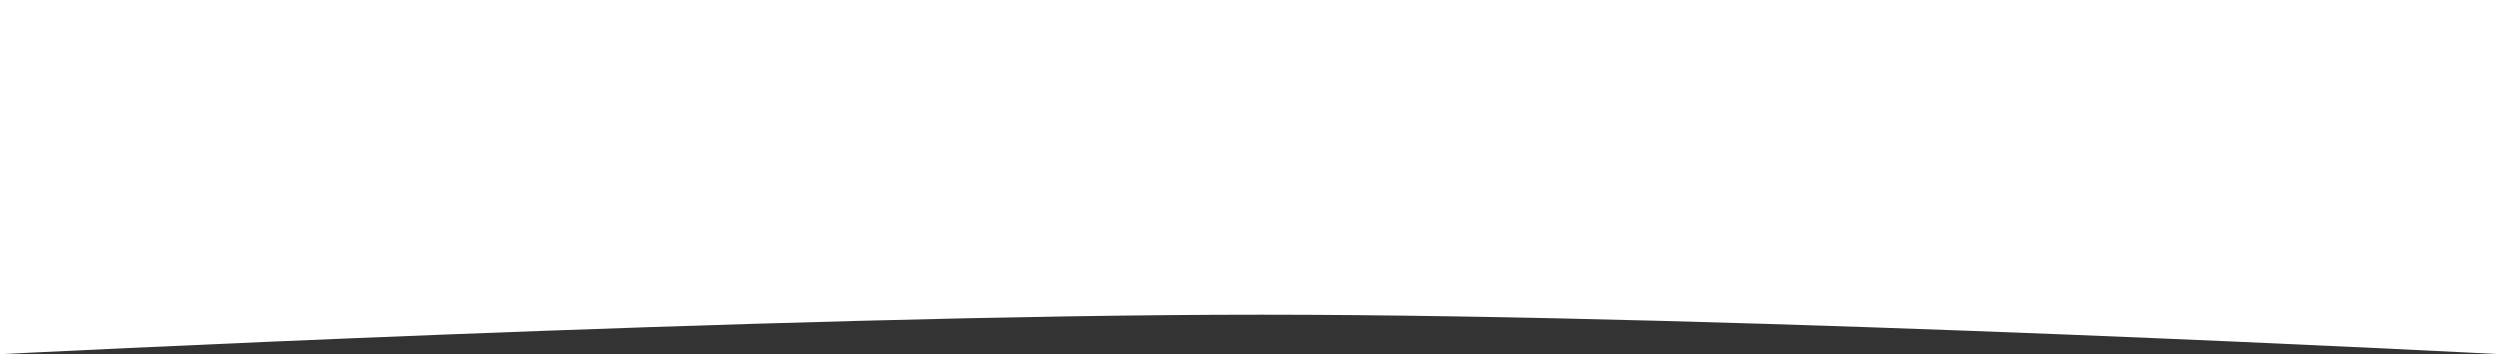 <?xml version="1.0" encoding="UTF-8"?> <svg xmlns="http://www.w3.org/2000/svg" width="2781" height="394" viewBox="0 0 2781 394" fill="none"><rect x="0" y="0" width="2781" height="394" fill="#333333" stroke="none"/> <path d="M2781 394C2781 394 1946.28 350.061 1403.05 350.061C859.83 350.061 3.43323e-05 394 3.43323e-05 394V5.24521e-06H2781V394Z" fill="white"></path> </svg> 